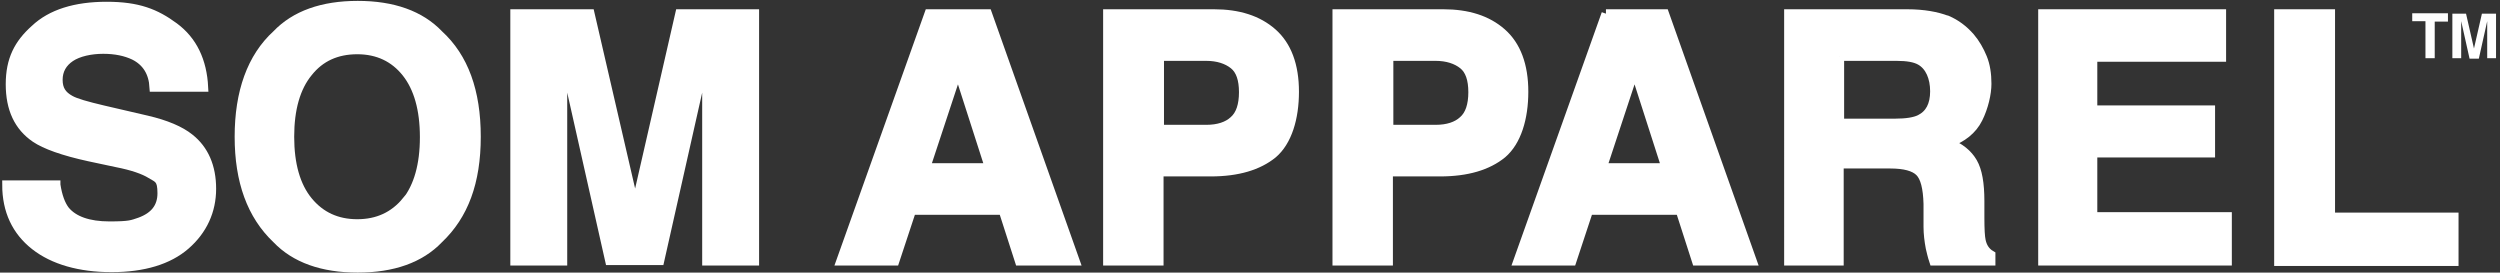 <svg viewBox="0 0 566.8 61.8" version="1.1" xmlns="http://www.w3.org/2000/svg" id="Layer_1">
  
  <rect x="0" y="0" width="566.8" height="61.8" fill="#333333" stroke="none"/>
  
  <defs>
    <style>
      .st0 {
        fill: none;
      }

      .st0, .st1 {
        display: none;
      }

      .st2 {
        fill: #1d1d1b;
      }

      .st3 {
        stroke-width: .5px;
      }

      .st3, .st4 {
        stroke: #fff;
        stroke-miterlimit: 10;
      }

      .st3, .st4, .st5 {
        fill: #fff;
      }

      .st4 {
        stroke-width: 2px;
      }
    </style>
  </defs>
  <g class="st1" id="background">
    <rect height="841.9" width="595.3" y="-459.5" x="-686.7" class="st2"></rect>
  </g>
  <line y2="-88.2" x2="-137.1" y1="-31.1" x1="-137.1" class="st0"></line>
  <g class="st1">
    <path d="M-578.4,282.7h5.8c3.8,0,6.1,2.9,6.1,7s-1.4,7.4-6.1,7.4h-5.8v-14.4ZM-576.4,295.5h3.8c2.5,0,4.2-2,4.2-5.6s-1.7-5.5-4.3-5.5h-3.6v11.1h-.1Z" class="st3"></path>
    <path d="M-561.8,297.2h-1.9v-14.4h6.7c2.4,0,4.7.8,4.7,3.9s-1.1,2.9-2,3.5c.8.3,1.6.7,1.7,2.7v2.6c0,.8.2,1.1.8,1.4v.3h-2.4c-.3-.9-.3-3.1-.3-3.6,0-1.2-.2-2.6-2.6-2.6h-4.7v6.2ZM-561.8,289.3h4.5c1.4,0,2.9-.4,2.9-2.5s-1.6-2.4-2.6-2.4h-4.9v4.9h0Z" class="st3"></path>
    <path d="M-538.6,297.2h-10.7v-14.4h10.5v1.7h-8.6v4.4h7.9v1.7h-7.9v4.8h8.7v1.7h0Z" class="st3"></path>
    <path d="M-533.8,293l-1.5,4.2h-2l5.4-14.4h2.2l5.2,14.4h-2.1l-1.4-4.2h-5.8ZM-528.7,291.2l-2.1-6.3h0l-2.3,6.3h4.5-.1Z" class="st3"></path>
    <path d="M-510.8,297.2v-12.1h0l-4.1,12.1h-1.9l-4.1-12.1h0v12.1h-1.9v-14.4h2.8l4.1,12.2h0l4.1-12.2h2.8v14.4h-1.9.1Z" class="st3"></path>
    <path d="M-488.9,282.7v9.4c0,3-1.8,5.4-5.8,5.4s-5.5-2.5-5.5-5.2v-9.6h1.9v9.1c0,3.1,1.9,4,3.7,4s3.8-.8,3.8-4v-9.1h1.9Z" class="st3"></path>
    <path d="M-476.3,282.7h1.9v14.4h-2.2l-7.3-11.7h0v11.7h-1.9v-14.4h2.3l7.2,11.7h0v-11.7Z" class="st3"></path>
    <path d="M-472.6,282.7h11.7v1.7h-4.9v12.7h-1.9v-12.7h-4.9v-1.7h0Z" class="st3"></path>
    <path d="M-456.8,297.2h-1.9v-14.4h1.9v14.4Z" class="st3"></path>
    <path d="M-451.5,295.4h7.3v1.7h-9.3v-14.4h1.9v12.7h.1Z" class="st3"></path>
    <path d="M-434.5,297.2h-1.9v-14.4h1.9v14.4Z" class="st3"></path>
    <path d="M-432.4,282.7h11.7v1.7h-4.9v12.7h-1.9v-12.7h-4.9v-1.7h0Z" class="st3"></path>
    <path d="M-416.6,285.3h-1.3l1.8-2.8h2.2l-2.6,2.8h-.1Z" class="st3"></path>
    <path d="M-403.4,287c-.1-2.2-2-2.9-3.6-2.9s-3.3.3-3.3,2.5.9,1.6,1.7,1.8l4.1.9c1.9.4,3.3,1.6,3.3,3.9,0,3.4-3.2,4.4-5.6,4.4s-3.7-.8-4.4-1.4c-1.2-1.1-1.5-2.3-1.5-3.7h1.8c0,2.6,2.1,3.4,4,3.4s3.8-.4,3.8-2.4-.7-2-3.1-2.6l-3-.7c-.9-.2-3.1-.9-3.1-3.4s1.5-4.5,5-4.5c5,0,5.5,3,5.6,4.6h-1.8.1Z" class="st3"></path>
    <path d="M-388.8,297.2h-1.9v-5.8l-5.4-8.6h2.3l4.1,6.9,4.1-6.9h2.3l-5.4,8.6v5.8h-.1Z" class="st3"></path>
    <path d="M-377,297.6c-5.4,0-7-4.5-7-7.6s1.6-7.6,7-7.6,7,4.5,7,7.6-1.6,7.6-7,7.6ZM-377,284.1c-3.1,0-5,2.5-5,5.9s1.9,5.9,5,5.9,5-2.5,5-5.9-1.9-5.9-5-5.9Z" class="st3"></path>
    <path d="M-356.2,282.7v9.4c0,3-1.8,5.4-5.8,5.4s-5.5-2.5-5.5-5.2v-9.6h1.9v9.1c0,3.1,1.9,4,3.7,4s3.8-.8,3.8-4v-9.1h1.9Z" class="st3"></path>
    <path d="M-350.9,297.2h-1.9v-14.4h6.7c2.4,0,4.7.8,4.7,3.9s-1.1,2.9-2,3.5c.8.3,1.6.7,1.7,2.7v2.6c.1.8.2,1.1.8,1.4v.3h-2.4c-.3-.9-.3-3.1-.3-3.6,0-1.2-.2-2.6-2.6-2.6h-4.7v6.2h0ZM-350.9,289.3h4.5c1.4,0,2.9-.4,2.9-2.5s-1.6-2.4-2.6-2.4h-4.9v4.9h.1Z" class="st3"></path>
    <path d="M-330.8,297.2h-1.9v-14.4h6.7c2.4,0,4.7.8,4.7,3.9s-1.1,2.9-2,3.5c.8.3,1.6.7,1.7,2.7v2.6c.1.8.2,1.1.8,1.4v.3h-2.4c-.3-.9-.3-3.1-.3-3.6,0-1.2-.2-2.6-2.6-2.6h-4.7v6.2h0ZM-330.8,289.3h4.5c1.4,0,2.9-.4,2.9-2.5s-1.6-2.4-2.6-2.4h-4.9v4.9h.1Z" class="st3"></path>
    <path d="M-307.7,297.2h-10.7v-14.4h10.5v1.7h-8.6v4.4h7.9v1.7h-7.9v4.8h8.7v1.7h.1Z" class="st3"></path>
    <path d="M-302.9,293l-1.5,4.2h-2l5.4-14.4h2.2l5.2,14.4h-2.1l-1.4-4.2h-5.8ZM-297.8,291.2l-2.1-6.3h0l-2.3,6.3h4.5-.1Z" class="st3"></path>
    <path d="M-289.8,295.4h7.3v1.7h-9.3v-14.4h1.9v12.7h.1Z" class="st3"></path>
    <path d="M-278.3,297.2h-1.9v-14.4h1.9v14.4Z" class="st3"></path>
    <path d="M-276.2,282.7h11.7v1.7h-4.9v12.7h-1.9v-12.7h-4.9v-1.7h0Z" class="st3"></path>
    <path d="M-256.5,297.2h-1.9v-5.8l-5.4-8.6h2.3l4.1,6.9,4.1-6.9h2.3l-5.4,8.6v5.8h-.1Z" class="st3"></path>
  </g>
  <g class="st1">
    <path d="M-483.7,11.7h4.7v.3h-1.4v11.9h1.4v.3h-4.7v-.3h1.2v-11.9h-1.2v-.3Z" class="st5"></path>
    <path d="M-478.1,23.9h.9c.2,0,.4,0,.5-.2,0-.1.2-.3.2-.5v-11l-.2-.2h-1.3v-.3h3.8l5.5,9v-8c0-.2,0-.4-.1-.5,0,0-.2-.1-.3-.2h-1v-.3h3.4v.3h-1c-.2,0-.3,0-.3.2,0,0-.1.2-.1.5v11.7h-.9l-6.8-11.2v10c0,.3,0,.5.2.6s.2.2.5.2h.9v.3h-3.5v-.3h-.4Z" class="st5"></path>
    <path d="M-465.7,19.8h.3c0,.6.2,1.2.3,1.7.2.5.4,1,.6,1.3s.6.7,1.1.9c.4.2.9.3,1.5.3s.7,0,1-.2c.3-.1.5-.3.7-.5s.3-.5.4-.7v-.9c-.1-.4-.3-.7-.7-.9-.4-.2-.8-.5-1.3-.7-.4-.2-.9-.4-1.3-.7-.5-.2-.9-.5-1.3-.9s-.7-.8-1-1.3-.4-1.1-.4-1.8,0-.2,0-.4v-.4c.1-1,.5-1.8,1-2.3.6-.5,1.3-.8,2.2-.8s1,0,1.3.2c.4.2.6.3.9.5.2.2.4.3.5.3s.3,0,.3-.3v-.5h.3v3.8h-.3c0-.6-.2-1.1-.4-1.5-.2-.5-.3-.8-.6-1.2s-.5-.6-.9-.7c-.4-.2-.8-.3-1.3-.3s-.6,0-.9.1c-.3,0-.6.2-.8.4s-.4.4-.5.7-.2.6-.1,1c0,.3.1.6.3.9s.3.5.6.6c.2.2.5.3.8.5.3,0,.6.3.9.4.4.2.8.3,1.3.6.4.2.8.5,1.2.8.4.3.7.7.9,1.1s.4,1,.5,1.6c0,.6,0,1.1-.2,1.6s-.4.9-.7,1.2c-.3.3-.7.6-1.1.8-.4.2-.9.3-1.4.3s-.9,0-1.3-.2c-.4-.1-.7-.3-1-.4-.2,0-.3-.2-.4-.2h-.4c-.1,0-.2.1-.3.3,0,.2,0,.4-.1.5h-.3v-4.6h0Z" class="st5"></path>
    <path d="M-454.1,23.9h1.2v.3h-4.5v-.3h1.1v-11.9h-1.1v-.3h4.4c.5,0,1,0,1.5.1.5,0,1,.3,1.4.5.4.3.8.6,1.1,1.1s.4,1,.4,1.7-.1,1.2-.4,1.7-.6.8-1,1.1c-.4.3-.8.5-1.3.6s-1,.2-1.4.2h-.7c-.2,0-.5-.1-.7-.3v5.6h0ZM-454,18c.3.3.7.4,1.1.4s.7,0,1-.2.6-.4.8-.6c.2-.3.4-.6.5-1s.2-.8.2-1.2,0-1.1-.2-1.5-.4-.8-.6-1-.6-.5-1-.6-.8-.2-1.3-.2,0,0-.2,0h-.3v6h0Z" class="st5"></path>
    <path d="M-447.6,11.7h4.7v.3h-1.4v11.9h1.4v.3h-4.7v-.3h1.2v-11.9h-1.2v-.3Z" class="st5"></path>
    <path d="M-438.7,23.9h1.1v.3h-4.3v-.3h1v-11.9h-1v-.3h5.4c.4,0,.8,0,1.2.1.4.1.8.3,1.1.5.3.2.6.5.8.9s.3.9.3,1.4,0,.8-.2,1.1-.3.6-.5.8-.5.4-.8.6-.6.3-1,.3v.2c.5.1.9.4,1.2.7.3.3.5.7.7,1,.2.4.2.8.3,1.2v2c0,.2,0,.5.1.6,0,.2.1.3.2.4s.2.2.4.2h.3s.2,0,.3-.1h0v.3c-.1.1-.3.2-.5.2h-.6c-.6,0-1,0-1.3-.2s-.6-.4-.7-.7c-.2-.3-.3-.6-.3-1s-.1-.8-.1-1.3v-1c0-.5-.2-1-.4-1.3s-.4-.5-.7-.7c-.3-.1-.6-.2-1-.3h-1.1v6.3ZM-438.7,12v5.5h.6c.4,0,.7,0,1-.1s.6-.3.9-.5.5-.5.6-.8c.2-.3.2-.8.2-1.3s0-1-.2-1.4-.4-.6-.6-.9c-.3-.2-.6-.4-.9-.4s-.7-.1-1.1-.1c0,0-.5,0-.5,0Z" class="st5"></path>
    <path d="M-427.7,23.9h3.4c.5,0,.9-.2,1.3-.4.4-.2.7-.5.9-1,.2-.5.3-1.1.3-1.9h.3v3.7h-9.4v-.3h.9v-11.9h-.9v-.3h9.4v3.1h-.3c-.1-.7-.3-1.2-.5-1.6s-.6-.6-.9-.8c-.4-.2-.8-.3-1.3-.3h-3.2v5.5h1.5c.3,0,.5-.1.7-.2s.4-.4.5-.6c.1-.3.2-.7.2-1.2h.3v4.7h-.3c0-.5,0-.9-.1-1.1,0-.3-.2-.5-.3-.6-.2-.1-.3-.2-.5-.3h-1.8v5.8l-.2-.3Z" class="st5"></path>
    <path d="M-420.4,11.7h3.9c.9,0,1.7,0,2.5.3s1.5.5,2.1,1,1.1,1.1,1.4,1.9c.4.8.5,1.8.5,3s-.2,2.2-.5,3-.8,1.4-1.4,1.9-1.2.8-2,1-1.6.3-2.4.3h-4.1v-.3h1.1v-11.9h-1.1v-.3h0ZM-417.1,12v11.9c.9,0,1.7-.1,2.3-.4.6-.2,1.1-.6,1.5-1.1s.6-1.1.8-1.9c.2-.8.2-1.7.2-2.7s0-1.6-.3-2.3c-.2-.7-.4-1.3-.8-1.9-.4-.5-.8-.9-1.4-1.2-.5-.3-1.2-.4-1.9-.4h-.5,0Z" class="st5"></path>
    <path d="M-401.5,11.7h5.3c.6,0,1.1.2,1.5.3.5.2.9.5,1.2.9.3.4.5,1,.5,1.7s-.2,1.4-.6,1.8c-.4.5-.9.8-1.5,1v.2c.3,0,.7.2,1,.4.3.2.6.4.8.6s.4.5.5.9c.1.3.2.7.2,1.2,0,.8-.1,1.4-.4,1.8-.3.5-.6.8-1,1s-.9.4-1.4.5c-.5,0-1,.1-1.5.1h-4.6v-.3h1v-11.9h-1v-.3h0ZM-398.4,17.4h1.4c.4,0,.7-.2,1-.4.3-.2.5-.5.7-.8.2-.3.3-.8.3-1.4s0-.8-.2-1.2-.4-.7-.6-.9-.5-.4-.9-.6c-.3-.1-.6-.2-1-.2s-.2,0-.3,0h-.3v5.4h-.1ZM-398.4,23.9h1c.8,0,1.4-.3,1.9-.8s.7-1.2.7-2.2,0-1.2-.3-1.7c-.2-.4-.4-.8-.7-1-.3-.2-.7-.4-1.1-.5s-.9-.1-1.5-.1v6.2h0Z" class="st5"></path>
    <path d="M-385.7,11.7h3.3v.3h-.8c-.1,0-.2,0-.3.2,0,0-.2.2-.3.4s-.2.4-.3.7l-2.4,5.9v4.7h1.2v.3h-4.4v-.3h1.2v-4.3l-3-7.7h-1v-.3h4.5v.3h-1.2l2.5,6.5,1.8-4.5s0-.2.1-.3c0-.1,0-.3.2-.5,0-.2,0-.3.1-.5v-.3c0-.2,0-.3-.3-.4h-1v-.3h0Z" class="st5"></path>
    <path d="M-371.8,12h-.3c-.6,0-1.1,0-1.5.1-.4,0-.7.3-.9.5-.2.3-.4.6-.5,1.1,0,.4-.1,1-.1,1.7h-.3v-3.8h9.3v3.8h-.3c0-.8,0-1.4-.1-1.8-.1-.5-.3-.8-.5-1.1-.2-.2-.6-.4-1-.5-.4,0-1-.1-1.6-.1v11.9h1.3v.3h-4.8v-.3h1.3v-11.9h0Z" class="st5"></path>
    <path d="M-361.9,18v5.9h1.2v.3h-4.6v-.3h1.1v-11.9h-1.1v-.3h4.6v.3h-1.2v5.6h5.1v-5.6h-1.2v-.3h4.6v.3h-1.2v11.9h1.2v.3h-4.6v-.3h1.2v-5.9h-5.1Z" class="st5"></path>
    <path d="M-349.3,23.9h3.4c.5,0,.9-.2,1.3-.4.4-.2.7-.5.9-1,.2-.5.3-1.1.3-1.9h.3v3.7h-9.4v-.3h.9v-11.9h-.9v-.3h9.4v3.1h-.3c-.1-.7-.3-1.2-.5-1.6s-.6-.6-.9-.8c-.4-.2-.8-.3-1.3-.3h-3.2v5.5h1.5c.3,0,.5-.1.7-.2s.4-.4.5-.6c0-.3.2-.7.2-1.2h.3v4.7h-.3c0-.5,0-.9-.1-1.1,0-.3-.2-.5-.3-.6-.2-.1-.3-.2-.5-.3h-1.8v5.8l-.2-.3Z" class="st5"></path>
    <path d="M-326,15h-.3c0-.7-.1-1.3-.3-1.7-.2-.4-.4-.7-.7-.9-.3-.2-.7-.3-1.1-.3h-3.2v5.6h1.7c.3,0,.6,0,.8-.2.2-.1.4-.4.5-.7.1-.3.2-.8.2-1.3h.3v4.9h-.3c0-.5,0-.9-.2-1.2-.1-.3-.2-.5-.4-.7-.2-.2-.4-.3-.6-.3h-1.9v5.9h1.1v.3h-4.2v-.3h.9v-11.9h-.9v-.3h8.7v3.3-.2Z" class="st5"></path>
    <path d="M-321.9,23.9h3.4c.5,0,.9-.2,1.3-.4.4-.2.7-.5.9-1,.2-.5.3-1.1.3-1.9h.3v3.7h-9.4v-.3h.9v-11.9h-.9v-.3h9.4v3.1h-.3c-.1-.7-.3-1.2-.5-1.6s-.6-.6-.9-.8c-.4-.2-.8-.3-1.3-.3h-3.2v5.5h1.5c.3,0,.5-.1.7-.2s.4-.4.5-.6c0-.3.2-.7.2-1.2h.3v4.7h-.3c0-.5,0-.9-.1-1.1,0-.3-.2-.5-.3-.6-.2-.1-.3-.2-.5-.3h-1.8v5.8l-.2-.3Z" class="st5"></path>
    <path d="M-315.3,23.9h.7c.2,0,.3-.1.4-.2.1,0,.2-.2.3-.4,0-.2.2-.4.3-.7.5-1.8,1.1-3.7,1.6-5.5.6-1.8,1.1-3.7,1.7-5.5h.6l4,12.4h.8v.3h-4.5v-.3h1.3l-1.2-3.8h-3.3v.4c-.2.2-.3.4-.4.7,0,.3-.2.6-.3.9,0,.3-.2.6-.2.8v.5c0,.1,0,.3.2.3s.3.1.4.2h.9v.3h-3.3v-.3h0ZM-312.5,19.8h3.1l-1.6-4.9-1.5,4.9Z" class="st5"></path>
    <path d="M-301.5,23.9h1.1v.3h-4.3v-.3h1v-11.9h-1v-.3h5.4c.4,0,.8,0,1.2.1.4.1.8.3,1.1.5.3.2.6.5.8.9s.3.9.3,1.4,0,.8-.2,1.1c-.1.3-.3.6-.5.8s-.5.4-.8.6-.6.3-1,.3v.2c.5.1.9.4,1.2.7s.5.7.7,1c.1.4.2.8.3,1.2v2c0,.2,0,.5.1.6,0,.2.1.3.2.4,0,.1.2.2.4.2h.3c.1,0,.2,0,.3-.1h0v.3c-.1.1-.3.2-.5.2h-.6c-.6,0-1,0-1.3-.2s-.6-.4-.7-.7c-.2-.3-.3-.6-.3-1s-.1-.8-.1-1.3v-1c0-.5-.2-1-.4-1.3-.2-.3-.4-.5-.7-.7-.3-.1-.6-.2-1-.3h-1.1v6.3ZM-301.5,12v5.5h.6c.4,0,.7,0,1-.1s.6-.3.9-.5.5-.5.6-.8c.2-.3.2-.8.2-1.3s0-1-.2-1.4c-.1-.4-.4-.6-.6-.9s-.6-.4-.9-.4-.7-.1-1.1-.1c0,0-.5,0-.5,0Z" class="st5"></path>
  </g>
  <line y2="-97.2" x2="-105.3" y1="-32" x1="-105.3" class="st0"></line>
  <g class="st1">
    <path d="M-442.1,45c-.2,0-.3,0-.4-.2,0,0-.1-.2-.1-.3-.3.2-.5.4-.8.6-.3.2-.5.4-.8.6-.3.2-.7.4-1,.5s-.6.2-.8.2c-.4,0-.6,0-.7-.3s-.1-.5,0-.7c.1-.5.4-1.1.7-1.7.4-.6.8-1.2,1.4-1.7.4-.4.7-.7,1.1-1s.8-.6,1.2-.8c.4-.2.9-.4,1.3-.5s.8-.2,1.2-.2.5,0,.6.2c.1,0,.2.3.1.6,0,.2-.2.5-.3.8-.2.3-.3.5-.5.8s-.4.5-.6.8c-.2.2-.4.5-.6.7-.4.4-.8.8-1.2,1.1v.3c0,0,.1.2.2.2.2,0,.4,0,.6-.2.3,0,.5-.3.8-.5s.5-.4.8-.6c.2-.2.4-.4.6-.5l.2.2c-.1,0-.3.3-.6.5-.2.2-.5.4-.8.6-.3.2-.6.4-.9.5s-.5.2-.7.2v-.2ZM-444.4,45.5c.3-.2.5-.4.9-.6s.6-.5.9-.7c0-.3.2-.5.3-.8s.4-.5.6-.8c.2-.2.5-.5.8-.6.3-.2.6-.3.9-.3.2-.2.3-.5.5-.7.1-.2.2-.4.3-.7v-.3c0,0-.1-.2-.3-.2s-.5,0-.8.3c-.3.2-.6.4-1,.7s-.7.6-1.1.9c-.4.3-.7.7-1,1-.4.3-.7.7-1,1s-.6.7-.8,1c-.2.3-.4.6-.6.8s-.2.4-.3.6h0q0,0,.2,0c.2,0,.4,0,.7-.2.3,0,.6-.3.9-.5h-.1Z" class="st5"></path>
    <path d="M-438.2,44.6c.2,0,.4.2.6.2h.7c.5,0,1.1-.2,1.8-.5.7-.3,1.4-.8,2.1-1.6l.2.2c-.8.7-1.5,1.3-2.2,1.6s-1.3.5-1.9.5-.9,0-1.3-.3c.1.3.2.6.2.9v1c-.1.5-.3,1-.6,1.5-.3.5-.7,1-1.1,1.4s-.9.9-1.4,1.2c-.5.4-1,.7-1.5,1s-1,.5-1.5.6c-.5.2-.9.2-1.3.2s-.6-.3-.5-.8c0-.2.2-.6.5-1s.7-1,1.2-1.5c.5-.6,1-1.2,1.6-1.8s1.2-1.3,1.8-2l1.5-1.7h-.1v-.3h0c0,0,.1,0,.2,0h.3c.3-.2.5-.5.7-.7s.4-.5.6-.7.4-.4.6-.6.4-.4.6-.7c-.4.3-.8.6-1.1.9-.4.3-.7.6-1.1.9l-.2.2h0s-.1,0-.2.2c0,0-.1,0-.2.2l-.2-.2.4-.3c.3-.3.6-.5.9-.8s.6-.5.9-.8c.3-.2.6-.5.9-.7s.5-.4.7-.5c.9-1,1.8-1.8,2.7-2.6.9-.8,1.7-1.4,2.5-2,.8-.5,1.6-1,2.3-1.3.7-.3,1.3-.4,1.9-.4s.3,0,.5,0,.3,0,.5,0c.1,0,.2,0,.3.3v.5c0,.3-.2.5-.5.8-.3.2-.6.5-.9.7s-.7.4-1,.6c-.4.2-.7.3-.9.4l-2.6,1.2c-.6.2-1.1.5-1.6.7s-1,.4-1.4.7h0l-4.4,5.1h0ZM-443.5,50.5c-.5.6-1,1-1.3,1.4-.4.4-.5.6-.6.7.3,0,.7,0,1.2-.2s.9-.4,1.4-.6c.5-.3,1-.6,1.5-.9.5-.4.9-.8,1.3-1.2s.8-.9,1-1.3c.3-.5.5-1,.6-1.5v-1c0-.3-.1-.6-.3-.9-.9,1.1-1.8,2.1-2.6,3-.9.9-1.6,1.8-2.3,2.4h0ZM-428.3,36.8c.2,0,.5-.2.8-.4s.7-.3,1-.6.6-.4.9-.7c.3-.2.4-.5.5-.7,0-.2,0-.3-.2-.4-.2,0-.4,0-.6,0-.3,0-.7,0-1.1.2s-.8.4-1.2.6c-.4.3-.9.5-1.3.9-.5.3-.9.7-1.3,1.1-.4.4-.9.8-1.3,1.2s-.8.8-1.2,1.2c.5-.2,1-.4,1.5-.7.5-.2,1.1-.5,1.6-.7.3-.2.7-.3,1-.4.3,0,.7-.3,1-.4h0Z" class="st5"></path>
    <path d="M-418.4,37.8c-.3,0-.6.3-.9.4-.3.2-.6.3-1,.4-.3,0-.6.3-.9.4-.3,0-.6.3-.8.4,0,0-.1.2-.3.4-.2.2-.4.4-.6.7s-.5.6-.8.9c-.3.3-.6.6-.9,1-.3.3-.6.7-.9,1s-.5.7-.8,1c-.2.3-.4.6-.6.8-.1.2-.2.4-.3.6,0,.2,0,.4.3.4s.7,0,1-.2c.3,0,.6-.3.9-.4.2,0,.5-.3.8-.5s.6-.4.9-.7v-.2c.1-.5.3-1,.7-1.4s.7-.9,1-1.3c.3-.3.6-.7,1-1s.7-.6,1-.8c0,0,.2,0,.3-.2s.2,0,.2,0c.2,0,.2,0,.2.3s-.1.4-.2.6c-.1.2-.2.4-.4.6-.1.2-.3.4-.5.6-.2.2-.3.4-.5.5-.4.4-.8.8-1.3,1.2s-.9.8-1.3,1.1h0c0,.2.3.3.5.3s.6,0,1-.2c.3,0,.7-.3,1-.5s.6-.4.8-.6c.3-.2.5-.4.7-.6l.2.2c-.2.2-.4.4-.7.6-.3.2-.5.4-.8.6-.3.2-.7.4-1.1.5-.4.2-.7.2-1,.2h-.4c-.1,0-.2,0-.3-.2h0c-.3,0-.5.2-.8.4s-.6.4-.8.6c-.2,0-.6.3-.9.4-.4,0-.8.2-1.1.2s-.6,0-.8-.3c-.2-.2-.2-.4-.1-.8,0-.2.2-.5.4-.9.2-.3.4-.7.7-1.1.3-.4.6-.8,1-1.2s.7-.9,1.2-1.3c-.3.2-.6.5-.9.8s-.6.5-.9.8l-.4.3-.2.2h0s-.1,0-.2.2c0,0-.1,0-.2.2l-.2-.2.8-.8c.5-.5,1-.9,1.5-1.3.5-.4.9-.8,1.3-1,.9-1,1.8-1.8,2.7-2.6.9-.8,1.7-1.4,2.5-2,.8-.5,1.6-1,2.3-1.3.7-.3,1.3-.4,1.9-.4s.3,0,.5,0,.3,0,.5,0c.1,0,.2,0,.3.3v.5c0,.3-.2.5-.5.8-.3.2-.5.5-.9.7-.3.2-.7.4-1.1.6-.4.2-.7.3-.9.5-.3,0-.6.3-.9.4-.3,0-.6.3-.9.4h-.1ZM-416.7,36.8c.2,0,.5-.2.8-.4s.7-.3,1-.6.6-.4.9-.7c.3-.2.4-.5.5-.7,0-.2,0-.3-.2-.4-.2,0-.4,0-.6,0-.5,0-1,.2-1.7.5-.6.3-1.3.7-1.9,1.2-.7.5-1.3,1.1-2,1.7-.6.6-1.2,1.2-1.7,1.8.4-.2.8-.4,1.2-.5.4-.2.8-.4,1.3-.6.4-.2.9-.4,1.3-.6.4-.2.8-.4,1.2-.6h0Z" class="st5"></path>
    <path d="M-419.3,45.6c0,.2,0,.3.2.4.2,0,.4,0,.6,0,.5,0,.9,0,1.4-.3s1-.5,1.5-.8,1-.7,1.5-1c.5-.4.9-.8,1.3-1.1l.2.2c-.4.4-.8.7-1.3,1.1-.5.4-1,.7-1.5,1.1-.5.3-1,.6-1.6.8-.5.2-1.1.3-1.6.3h-.6c-.2,0-.4,0-.5-.3-.2,0-.3-.3-.3-.4v-.7c.1-.5.4-1,.8-1.6s.9-1.1,1.5-1.7c.3-.3.7-.6,1.1-.9.4-.3.8-.5,1.2-.7.4-.2.8-.4,1.2-.5.4,0,.8-.2,1.1-.2h.8c.1,0,.2,0,.3.2v.4c0,.2-.1.4-.3.6-.2.2-.3.4-.6.6-.2.2-.4.3-.7.5s-.4.3-.6.4c-.5.3-1.1.5-1.6.7-.6.2-1.1.3-1.6.3-.3.3-.5.5-.7.8-.2.2-.4.5-.6.7s-.3.4-.4.6c-.1.2-.2.3-.2.5h0ZM-412.8,39.7c-.3,0-.6,0-1.1.4s-.9.6-1.3.9c-.4.3-.7.6-1.1.9-.3.3-.6.6-.9.8.4,0,.9-.2,1.4-.3.5-.2,1-.4,1.4-.7.1,0,.3-.2.5-.3s.4-.3.6-.4c.2-.2.4-.3.5-.5.2-.2.2-.3.3-.5v-.3s-.2,0-.3,0Z" class="st5"></path>
    <path d="M-406.8,39.4l-.9.8c-.2.2-.4.4-.7.6-.2.2-.4.4-.7.6-.5.5-1,.9-1.4,1.4-.5.5-.9.9-1.4,1.4-.1,0-.2.2-.3.4s-.3.3-.4.4c-.1,0-.2.3-.3.4,0,0-.2.3-.2.4v.2h.3c0,0,.4,0,.7,0,.3,0,.5-.2.8-.4s.6-.4.9-.6c.3-.2.6-.5.9-.7.2-.2.5-.4.8-.7.3-.2.5-.5.8-.7l.2.2c-.2.2-.5.4-.8.7-.3.2-.5.5-.8.7-.3.3-.7.5-1,.8s-.7.4-1,.6c-.3.2-.6.3-.9.4-.3,0-.5.2-.8.2-.5,0-.8,0-.9-.2s-.2-.4-.1-.6c0-.3.2-.6.4-.9.2-.3.4-.6.7-.9.2-.2.3-.4.5-.6.2-.2.3-.4.5-.6.2-.2.4-.5.7-.8s.6-.6.9-1c-.3.2-.5.5-.8.7s-.5.5-.8.7l-1.1,1-.2-.2c.4-.3.8-.7,1.2-1.1.4-.4.8-.7,1.2-1.1.4-.3.7-.6,1-.9.3-.3.6-.5.7-.6h2.3ZM-406.1,36.7c.2,0,.4,0,.5.2.1,0,.2.3.1.5,0,.2-.1.3-.3.5-.2,0-.4.2-.6.2s-.4,0-.5-.2c-.1,0-.2-.3-.1-.5,0-.2.1-.3.3-.5.2,0,.4-.2.6-.2Z" class="st5"></path>
    <path d="M-397.9,43.1l-.5.5c-.2.2-.4.4-.7.6-.2.2-.4.4-.6.5-.6.5-1.2.9-1.7,1.2s-1,.5-1.5.5-.9,0-1.1-.2-.2-.4-.2-.7.1-.4.3-.6c.1-.2.3-.5.5-.7s.5-.5.7-.8c.3-.3.5-.5.8-.8l.8-.8c.2-.2.5-.4.7-.7.2-.2.4-.4.6-.6.2-.2.3-.3.4-.5.1,0,.2-.2.2-.3,0,0,0,0-.1,0-.2,0-.4,0-.7,0-.3,0-.5.2-.8.4-.3,0-.5.3-.8.4-.2.2-.5.3-.6.4-.3.2-.6.4-.9.6-.3.2-.6.5-.9.7s-.5.4-.8.6c-.2.2-.5.4-.6.5h-.1c-.3.3-.5.6-.8.8-.3.3-.5.5-.7.8-.2.2-.4.5-.6.7s-.3.4-.5.5h-1.9l.2-.2,1-.9,2.4-2.4c.3-.3.5-.6.8-.8.3-.3.5-.6.8-.8.2-.3.5-.5.7-.7s.3-.4.4-.5h0v-.2h0c-.2,0-.4.2-.8.5s-.8.7-1.3,1.2l-2.1,1.9-.2-.2c.1,0,.3-.3.5-.4.2-.2.3-.3.5-.4l1.1-1c.3-.2.5-.5.7-.7s.4-.4.7-.5c.2-.2.4-.3.6-.4.2,0,.3,0,.5,0s.4,0,.5.2.1.3,0,.5c0,.2-.2.5-.5.9s-.6.8-1,1.3c.3-.2.6-.5,1-.8s.7-.5,1.1-.8c.2,0,.4-.3.7-.4.3-.2.5-.3.8-.5.3,0,.6-.3.8-.4.3,0,.5,0,.8,0s.4,0,.6.2c.1,0,.2.3.1.5,0,.2-.1.4-.3.6-.1.2-.3.5-.5.8s-.4.5-.7.8c-.3.3-.5.6-.8.9,0,0-.2.2-.3.3,0,0-.2.2-.2.3-.2.2-.4.5-.6.7s-.4.4-.6.6c-.2.2-.3.4-.4.5s-.2.3-.2.4,0,.2.1.2c.4,0,.8,0,1.3-.4.5-.3,1-.7,1.6-1.1.3-.2.6-.5.9-.8s.6-.6.9-.8l.2.2.3-.2Z" class="st5"></path>
    <path d="M-389.7,42.9l.2.2-.3.3s-.1,0-.2.2c0,0-.2,0-.2.2-.4.4-.9.7-1.4,1.1-.5.4-1,.7-1.5,1s-1.1.6-1.6.9c-.5.3-1.1.5-1.6.7-.4.4-.8.9-1.3,1.3-.4.5-.9.9-1.4,1.3-.5.4-.9.8-1.4,1.2s-1,.7-1.4,1c-.4.2-.8.5-1.3.6-.5.2-.9.3-1.4.3s-.6,0-.8-.3c-.2-.2-.3-.5-.2-.8,0-.3.2-.6.4-.8.2-.3.4-.5.6-.7s.5-.4.9-.7c.3-.2.7-.5,1.1-.7.3-.2.6-.3,1-.4.3,0,.7-.3,1-.4.3,0,.7-.2,1-.3.3,0,.6-.2.9-.3l.7-.2c.2-.3.5-.5.7-.8s.4-.5.6-.7l1.2-1.3c-.2.2-.4.3-.7.5s-.4.3-.6.4c-.4.2-.7.4-1,.5s-.6.2-.8.2h-.4c-.1,0-.2,0-.2-.3v-.7c.1-.5.4-1.1.7-1.7.4-.6.8-1.1,1.3-1.7.4-.3.7-.7,1.1-1s.8-.6,1.3-.8c.4-.2.9-.4,1.3-.6s.8-.2,1.2-.2.5,0,.7.2c.2,0,.2.3.1.6,0,.2-.1.4-.2.6.2-.2.4-.5.6-.7s.4-.4.6-.7h2l-1.8,1.7c-.2.2-.4.4-.7.7-.3.3-.6.6-1,1s-.7.8-1.2,1.2c-.4.4-.8.8-1.2,1.2s-.3.3-.5.5-.4.4-.6.6-.2.2-.2.3c0,0-.2.2-.3.3,1-.4,2-.9,2.9-1.4,1-.6,1.8-1.2,2.6-1.9l.8-.8h-.1ZM-402.3,51.8c.3-.2.6-.5,1-.8.3-.3.7-.6,1-.9.3-.3.7-.7,1-1s.7-.7,1-1h-.3c-.6.2-1.3.4-1.9.6-.6.2-1.3.5-1.9.8-.4.2-.8.4-1.1.6-.3.2-.6.4-.8.7-.2.2-.4.4-.6.7-.2.2-.3.5-.4.8,0,.2,0,.4.1.6.1,0,.3.2.6.2s.4,0,.6,0c.2,0,.4-.2.6-.3s.4-.2.6-.4c.2,0,.4-.3.6-.4h-.1ZM-396.9,45.5c.3-.2.5-.4.8-.6.3-.2.6-.4.9-.7s.6-.5.9-.8.6-.6.8-.8c.2-.2.3-.3.5-.5s.3-.4.5-.6c.2-.2.3-.4.4-.6.1-.2.2-.4.2-.7v-.3c0,0-.1-.2-.3-.2s-.5,0-.8.3c-.3.2-.7.4-1,.7-.4.3-.7.6-1.1,1-.4.3-.7.7-1,1s-.7.7-1,1-.6.6-.8.9c-.2.3-.4.6-.6.8-.1.2-.2.4-.3.6h0c0,0,.1,0,.2,0,.2,0,.4,0,.7-.2.3,0,.6-.3.9-.5h0Z" class="st5"></path>
    <path d="M-377.6,44.3c.2-.2.5-.4.8-.7.3-.2.5-.5.8-.7l.2.2c-.2.2-.5.5-.8.7s-.5.5-.7.6c-.3.3-.6.5-1,.7-.3.2-.6.4-.9.6-.3.2-.6.3-.9.4-.3,0-.5.2-.7.2-.4,0-.7,0-.8-.2-.1-.2-.2-.4,0-.6,0-.2.1-.4.3-.6.1-.2.3-.5.5-.7-.4.3-.7.6-1,.8-.3.3-.7.5-1,.7-.4.2-.7.4-1,.5s-.6.2-.8.2c-.4,0-.6,0-.7-.3s-.1-.5,0-.8c0-.2.1-.5.3-.8.1-.3.3-.6.5-.9.2-.3.4-.6.6-.9s.5-.6.7-.8c.4-.3.7-.7,1.1-1s.8-.6,1.2-.8c.4-.2.8-.4,1.3-.6.4,0,.8-.2,1.2-.2s.5,0,.7.2c.1,0,.2.3.1.6,0,0,0,.3-.1.4l1.2-1.2h1.9l-2.2,2.1c-.9.9-1.9,1.8-2.8,2.8-.1,0-.2.2-.3.4-.1,0-.3.3-.4.4-.1.2-.2.3-.3.4,0,0-.2.3-.2.4q0,.2.3.2c.3,0,.4,0,.6,0,.2,0,.5-.2.8-.4s.6-.4.8-.6c.3-.2.6-.5.9-.7h-.2ZM-383.1,45.5c.4-.2.8-.5,1.2-.8.4-.3.8-.7,1.2-1,.3-.3.7-.6,1-.9.3-.3.6-.7.9-1,.2-.2.3-.4.5-.7s.3-.5.3-.8v-.3c0,0-.1-.2-.3-.2s-.5,0-.8.3-.7.5-1.1.8-.8.6-1.1,1c-.4.4-.7.7-1,1s-.6.7-.9,1-.5.6-.8.9c-.2.3-.4.5-.5.8-.1.2-.2.4-.3.5,0,0,0,.2.2.2s.4,0,.7-.2.6-.3.9-.5h-.1Z" class="st5"></path>
    <path d="M-366.9,43.1c-.2.2-.4.4-.7.6-.3.2-.6.4-.9.7-.4.3-.9.5-1.3.8-.4.2-.8.3-1.1.3s-.4,0-.5-.3c-.1-.2-.1-.4,0-.7-.4.3-.8.5-1.2.8s-.9.5-1.3.7c-.2,0-.5.2-.7.3s-.5,0-.7,0c-.6,0-1,0-1.2-.3s-.3-.4-.2-.7c0-.2.1-.4.3-.6.1-.2.3-.4.5-.7.2-.2.4-.5.7-.7.3-.3.5-.5.8-.8l.8-.8c.2-.2.5-.4.7-.6.2-.2.4-.4.6-.6.2-.2.3-.4.5-.5.1-.2.2-.3.2-.3h0c-.1,0-.3,0-.6.4-.3.2-.7.6-1.1,1l-1.3,1.2-1.2,1.1-.2-.2,1-.9c.3-.2.5-.5.7-.7s.5-.4.7-.6c.4-.4.8-.7,1.2-1,.4-.3.7-.4.9-.4s.4,0,.5.2c0,0,.1.3,0,.6,0,.2-.1.4-.3.7-.2.2-.3.5-.5.8s-.5.6-.7.9c-.3.3-.5.6-.8.9l-.5.5c-.2.2-.4.4-.6.6-.2.2-.4.4-.5.6-.2.2-.3.4-.4.5s-.2.3-.2.3v.2h.2c.2,0,.4,0,.6,0,.2,0,.4-.2.6-.2.4-.2.9-.4,1.4-.7s.9-.6,1.3-.9c0-.3.3-.7.6-1.2s.6-.9,1-1.5c.3-.4.6-.7.9-1.1.3-.3.6-.6.9-.8.1,0,.2,0,.3-.2h.3c.1,0,.2,0,.2,0v.3c-.1.4-.3.8-.6,1.2s-.6.8-.9,1.1c-.4.4-.8.8-1.2,1.1-.4.4-.8.7-1.2.9v.2c0,.5,0,.7.4.7h.5c.2,0,.4,0,.6-.2s.4-.2.6-.3.4-.3.6-.4c.3-.2.6-.4.9-.6.3-.2.5-.4.7-.6l.2.2-.3-.4Z" class="st5"></path>
    <path d="M-367.4,45.6c0,.2,0,.3.2.4.2,0,.4,0,.6,0,.5,0,.9,0,1.4-.3s1-.5,1.5-.8,1-.7,1.5-1c.5-.4.9-.8,1.3-1.1l.2.2c-.4.4-.8.7-1.3,1.1-.5.4-1,.7-1.5,1.1-.5.3-1,.6-1.6.8-.5.2-1.1.3-1.6.3h-.6c-.2,0-.4,0-.5-.3-.2,0-.3-.3-.3-.4v-.7c.1-.5.4-1,.8-1.6s.9-1.1,1.5-1.7c.3-.3.7-.6,1.1-.9.4-.3.8-.5,1.2-.7.4-.2.8-.4,1.2-.5.4,0,.8-.2,1.1-.2h.8c.1,0,.2,0,.3.2v.4c0,.2-.1.4-.3.6-.2.2-.3.4-.6.6s-.4.3-.7.5-.4.3-.6.4c-.5.3-1.1.5-1.6.7-.6.2-1.1.3-1.6.3-.3.3-.5.5-.7.8-.2.2-.4.5-.6.7s-.3.4-.4.6c-.1.2-.2.3-.2.5h0ZM-360.9,39.7c-.3,0-.6,0-1.1.4s-.9.6-1.3.9c-.4.3-.7.6-1.1.9-.3.3-.6.6-.9.8.4,0,.9-.2,1.4-.3.5-.2,1-.4,1.4-.7.1,0,.3-.2.5-.3s.4-.3.6-.4c.2-.2.4-.3.5-.5.2-.2.2-.3.3-.5v-.3s-.2,0-.3,0Z" class="st5"></path>
    <path d="M-354.6,43.1c-.3.3-.7.6-1,.9-.3.3-.7.6-1,.8-.6.4-1.1.8-1.6,1.1s-1,.4-1.3.4h-.5c-.2,0-.3,0-.5,0-.1,0-.2-.2-.3-.3v-.5c0-.2.1-.4.3-.6s.3-.4.5-.7c.2-.2.4-.4.6-.6.2-.2.4-.4.6-.6l.6-.5s.2-.2.3-.3.2-.2.3-.3c.2-.2.3-.3.5-.5s.3-.3.5-.5.3-.3.4-.5.2-.3.2-.4,0-.2-.1-.4c-.1,0-.3-.2-.4-.2l-2.5,2.3c-.3.3-.6.6-.9.9-.3.3-.5.5-.7.7l-.2-.2,4-3.7c-.1,0-.2-.2-.3-.3v-.4c0-.2.1-.3.3-.5.2-.2.5-.3.8-.3v1.3c0,0,0,.2.1.2.4.3.5.8.4,1.2,0,.2-.1.5-.3.7s-.3.5-.5.7-.4.5-.6.7-.4.4-.6.6c-.6.6-1.1,1.2-1.5,1.7s-.6.8-.7,1c0,0,0,.2.2.2.3,0,.7,0,1.2-.4.5-.3,1-.6,1.5-1,.3-.3.7-.5,1-.8s.7-.6,1-.9l.2.2h0Z" class="st5"></path>
    <path d="M-348.1,44.3c.2-.2.5-.4.8-.7.3-.2.5-.5.8-.7l.2.2c-.2.2-.5.5-.8.7s-.5.5-.7.6c-.3.3-.6.5-1,.7-.3.2-.6.4-.9.6s-.6.3-.9.4c-.3,0-.5.2-.7.2-.4,0-.7,0-.8-.2-.1-.2-.1-.4,0-.6,0-.2.1-.4.3-.6.1-.2.3-.5.5-.7-.4.3-.7.6-1,.8-.3.3-.7.5-1,.7-.4.2-.7.4-1,.5s-.6.2-.8.2c-.4,0-.6,0-.7-.3s-.1-.5,0-.8c0-.2.1-.5.3-.8.1-.3.3-.6.5-.9.2-.3.4-.6.6-.9s.5-.6.7-.8c.4-.3.7-.7,1.1-1s.8-.6,1.2-.8c.4-.2.8-.4,1.3-.6.4,0,.8-.2,1.2-.2s.5,0,.7.2c.1,0,.2.3.1.6,0,0,0,.3-.1.4l1.2-1.2h1.9l-2.2,2.1c-.9.9-1.9,1.8-2.8,2.8-.1,0-.2.2-.3.4s-.3.3-.4.4c-.1.2-.2.3-.3.4,0,0-.2.3-.2.4q0,.2.3.2c.3,0,.4,0,.6,0,.2,0,.5-.2.8-.4s.6-.4.8-.6c.3-.2.6-.5.9-.7h-.2ZM-353.6,45.5c.4-.2.8-.5,1.2-.8.4-.3.8-.7,1.2-1,.3-.3.7-.6,1-.9.3-.3.6-.7.9-1,.2-.2.3-.4.5-.7s.3-.5.3-.8v-.3c0,0-.1-.2-.3-.2s-.5,0-.8.3-.7.5-1.1.8-.8.6-1.1,1c-.4.4-.7.7-1,1s-.6.7-.9,1-.5.6-.8.9c-.2.3-.4.5-.5.8-.1.2-.2.4-.3.5,0,0,0,.2.2.2s.4,0,.7-.2.6-.3.9-.5h-.1Z" class="st5"></path>
    <path d="M-338.2,42.9l.2.2-.3.3s-.1,0-.2.2c0,0-.2,0-.2.2-.4.4-.9.7-1.4,1.1-.5.4-1,.7-1.5,1s-1.1.6-1.6.9c-.5.3-1.1.5-1.6.7-.4.4-.8.9-1.3,1.3-.4.5-.9.9-1.4,1.3-.5.4-.9.8-1.4,1.2s-1,.7-1.4,1c-.4.2-.8.5-1.3.6-.5.2-.9.3-1.4.3s-.6,0-.8-.3c-.2-.2-.3-.5-.2-.8,0-.3.2-.6.4-.8.2-.3.4-.5.6-.7s.5-.4.9-.7.7-.5,1.1-.7c.3-.2.6-.3,1-.4.3,0,.7-.3,1-.4s.7-.2,1-.3c.3,0,.6-.2.9-.3l.7-.2c.2-.3.5-.5.7-.8s.4-.5.6-.7l1.2-1.3c-.2.2-.4.3-.7.5-.2.2-.4.3-.6.4-.4.2-.7.4-1,.5s-.6.2-.8.2h-.4c-.1,0-.2,0-.2-.3v-.7c.1-.5.4-1.1.7-1.7.4-.6.8-1.1,1.3-1.7.4-.3.7-.7,1.1-1s.8-.6,1.3-.8c.4-.2.9-.4,1.3-.6s.8-.2,1.2-.2.5,0,.7.2c.2,0,.2.3.1.6,0,.2-.1.4-.2.6.2-.2.4-.5.6-.7s.4-.4.6-.7h2l-1.8,1.7c-.2.2-.4.4-.7.7-.3.3-.6.6-1,1s-.7.8-1.2,1.2c-.4.4-.8.8-1.2,1.2s-.3.3-.5.5-.4.4-.6.6-.2.2-.2.3c0,0-.2.2-.3.3,1-.4,2-.9,2.9-1.4,1-.6,1.8-1.2,2.6-1.9l.8-.8h-.1ZM-350.8,51.8c.3-.2.6-.5,1-.8.3-.3.7-.6,1-.9s.7-.7,1-1,.7-.7,1-1h-.3c-.6.2-1.3.4-1.9.6-.6.2-1.3.5-1.9.8-.4.2-.8.4-1.1.6-.3.2-.6.4-.8.7-.2.2-.4.4-.6.7-.2.2-.3.5-.4.8,0,.2,0,.4.1.6.1,0,.3.2.6.2s.4,0,.6,0c.2,0,.4-.2.6-.3s.4-.2.6-.4c.2,0,.4-.3.6-.4h-.1ZM-345.4,45.5c.3-.2.5-.4.8-.6.3-.2.6-.4.9-.7s.6-.5.9-.8.6-.6.8-.8c.2-.2.3-.3.5-.5s.3-.4.5-.6c.2-.2.3-.4.4-.6.1-.2.2-.4.2-.7v-.3c0,0-.1-.2-.3-.2s-.5,0-.8.3c-.3.2-.7.4-1,.7-.4.3-.7.6-1.1,1-.4.3-.7.7-1,1s-.7.7-1,1-.6.6-.8.9c-.2.3-.4.6-.6.8-.1.2-.2.4-.3.6h0c0,0,.1,0,.2,0,.2,0,.4,0,.7-.2.3,0,.6-.3.9-.5h0Z" class="st5"></path>
    <path d="M-338.6,45.6c0,.2,0,.3.2.4.2,0,.4,0,.6,0,.5,0,.9,0,1.4-.3s1-.5,1.5-.8,1-.7,1.5-1c.5-.4.9-.8,1.3-1.1l.2.2c-.4.4-.8.7-1.3,1.1-.5.4-1,.7-1.5,1.1-.5.3-1,.6-1.6.8-.5.2-1.1.3-1.6.3h-.6c-.2,0-.4,0-.5-.3-.2,0-.3-.3-.3-.4v-.7c.1-.5.4-1,.8-1.6s.9-1.1,1.5-1.7c.3-.3.7-.6,1.1-.9.4-.3.8-.5,1.2-.7.4-.2.8-.4,1.2-.5.4,0,.8-.2,1.1-.2h.8c.1,0,.2,0,.3.2v.4c0,.2-.1.4-.3.6-.2.2-.3.4-.6.6s-.4.3-.7.5-.4.3-.6.4c-.5.3-1.1.5-1.6.7-.6.2-1.1.3-1.6.3-.3.3-.5.5-.7.8-.2.2-.4.5-.6.7s-.3.4-.4.6c-.1.2-.2.3-.2.5h0ZM-332.1,39.7c-.3,0-.6,0-1.1.4s-.9.6-1.3.9c-.4.3-.7.6-1.1.9-.3.3-.6.6-.9.8.4,0,.9-.2,1.4-.3.5-.2,1-.4,1.4-.7.1,0,.3-.2.5-.3s.4-.3.6-.4c.2-.2.4-.3.5-.5.2-.2.2-.3.3-.5v-.3s-.2,0-.3,0Z" class="st5"></path>
  </g>
  <g>
    <path d="M555,3.1v1.8h-3v8.3h-2.1V4.8h-3v-1.8h8.2-.1Z" class="st5"></path>
    <path d="M562.9,3.1h3v10.1h-2V4.8l-1.9,8.5h-2.1l-1.9-8.5v8.4h-2V3.1h3.1l1.8,7.9,1.8-7.9h.2Z" class="st5"></path>
  </g>
  <g>
    <path d="M12.7,41.9c.4,2.6,1.1,4.5,2.1,5.8,1.9,2.3,5.3,3.5,10,3.5s5.1-.3,6.9-.9c3.3-1.2,5-3.3,5-6.5s-.8-3.3-2.5-4.3c-1.6-1-4.2-1.9-7.8-2.6l-6.1-1.3c-6-1.3-10.1-2.8-12.3-4.3-3.8-2.6-5.7-6.6-5.7-12.2s1.9-9.2,5.6-12.5C11.6,3.1,17.1,1.4,24.2,1.4s11.1,1.6,15.3,4.7c4.2,3.1,6.4,7.7,6.7,13.7h-11.3c-.2-3.4-1.7-5.8-4.5-7.2-1.9-.9-4.2-1.4-7-1.4s-5.6.6-7.4,1.8-2.8,2.9-2.8,5.1.9,3.5,2.7,4.5c1.2.7,3.7,1.4,7.5,2.3l9.9,2.3c4.3,1,7.6,2.4,9.7,4.1,3.3,2.6,5,6.5,5,11.5s-2,9.4-5.9,12.8-9.6,5.1-16.8,5.1-13.2-1.7-17.4-5-6.4-7.9-6.4-13.8c0,0,11.2,0,11.2,0Z" class="st4"></path>
    <path d="M99.5,54.2c-4.2,4.4-10.4,6.6-18.4,6.6s-14.2-2.2-18.4-6.6c-5.7-5.4-8.5-13.1-8.5-23.2s2.8-18,8.5-23.2c4.2-4.4,10.4-6.6,18.4-6.6s14.2,2.2,18.4,6.6c5.7,5.2,8.5,12.9,8.5,23.2s-2.8,17.8-8.5,23.2ZM92.1,45.7c2.7-3.4,4.1-8.3,4.1-14.6s-1.4-11.2-4.1-14.6c-2.7-3.4-6.4-5.2-11.1-5.2s-8.4,1.7-11.1,5.1c-2.8,3.4-4.2,8.3-4.2,14.6s1.4,11.2,4.2,14.6c2.8,3.4,6.5,5.1,11.1,5.1s8.3-1.7,11.1-5.1h0Z" class="st4"></path>
    <path d="M154.2,3.1h16.9v56.1h-10.9V12l-10.6,47.1h-11.4l-10.6-47.1v47.2h-10.9V3.1h17.1l10.2,44.1,10.1-44.1h0Z" class="st4"></path>
    <path d="M210.6,3.1h13.3l19.9,56.1h-12.7l-3.7-11.5h-20.7l-3.8,11.5h-12.3L210.6,3.1ZM209.9,38h14.4l-7.1-22.1-7.3,22.1h0Z" class="st4"></path>
    <path d="M288.6,34.9c-3.3,2.7-8,4.1-14.1,4.1h-11.7v20.2h-11.7V3.1h24.1c5.6,0,10,1.4,13.3,4.3s5,7.4,5,13.4-1.6,11.3-4.9,14.1h0ZM279.7,14.7c-1.5-1.2-3.6-1.9-6.2-1.9h-10.6v16.5h10.6c2.7,0,4.8-.7,6.2-2,1.5-1.3,2.2-3.5,2.2-6.4s-.7-5-2.2-6.2Z" class="st4"></path>
    <path d="M340.6,34.9c-3.3,2.7-8,4.1-14.1,4.1h-11.7v20.2h-11.7V3.1h24.1c5.6,0,10,1.4,13.3,4.3s5,7.4,5,13.4-1.6,11.3-4.9,14.1h0ZM331.7,14.7c-1.5-1.2-3.6-1.9-6.2-1.9h-10.6v16.5h10.6c2.7,0,4.8-.7,6.2-2,1.5-1.3,2.2-3.5,2.2-6.4s-.7-5-2.2-6.2Z" class="st4"></path>
    <path d="M364.1,3.1h13.3l19.9,56.1h-12.7l-3.7-11.5h-20.7l-3.8,11.5h-12.3l20-56.1h0ZM363.3,38h14.4l-7.1-22.1-7.3,22.1Z" class="st4"></path>
    <path d="M441.4,4.5c2.1.9,3.8,2.2,5.3,3.9,1.2,1.4,2.1,3,2.8,4.7.7,1.7,1,3.7,1,5.9s-.7,5.3-2,7.9-3.6,4.4-6.7,5.5c2.6,1,4.4,2.5,5.5,4.4s1.6,4.8,1.6,8.8v3.8c0,2.6.1,4.3.3,5.2.3,1.4,1,2.5,2.2,3.2v1.4h-13c-.4-1.2-.6-2.2-.8-3-.3-1.6-.5-3.2-.5-4.8v-5.2c-.1-3.6-.7-6-1.9-7.2-1.2-1.2-3.4-1.8-6.7-1.8h-11.5v22h-11.5V3.1h26.9c3.8,0,6.8.6,8.9,1.4h.1ZM417.1,12.8v15.1h12.6c2.5,0,4.4-.3,5.6-.9,2.2-1.1,3.3-3.2,3.3-6.3s-1.1-5.7-3.2-6.9c-1.2-.7-3-1-5.4-1h-13,.1Z" class="st4"></path>
    <path d="M503.6,13h-29.1v11.9h26.7v9.8h-26.7v14.4h30.5v10.1h-41.9V3.1h40.6v9.9h-.1Z" class="st4"></path>
    <path d="M516.7,3.1h11.7v46.1h28v10.1h-39.8V3.1h0Z" class="st4"></path>
  </g>
</svg>